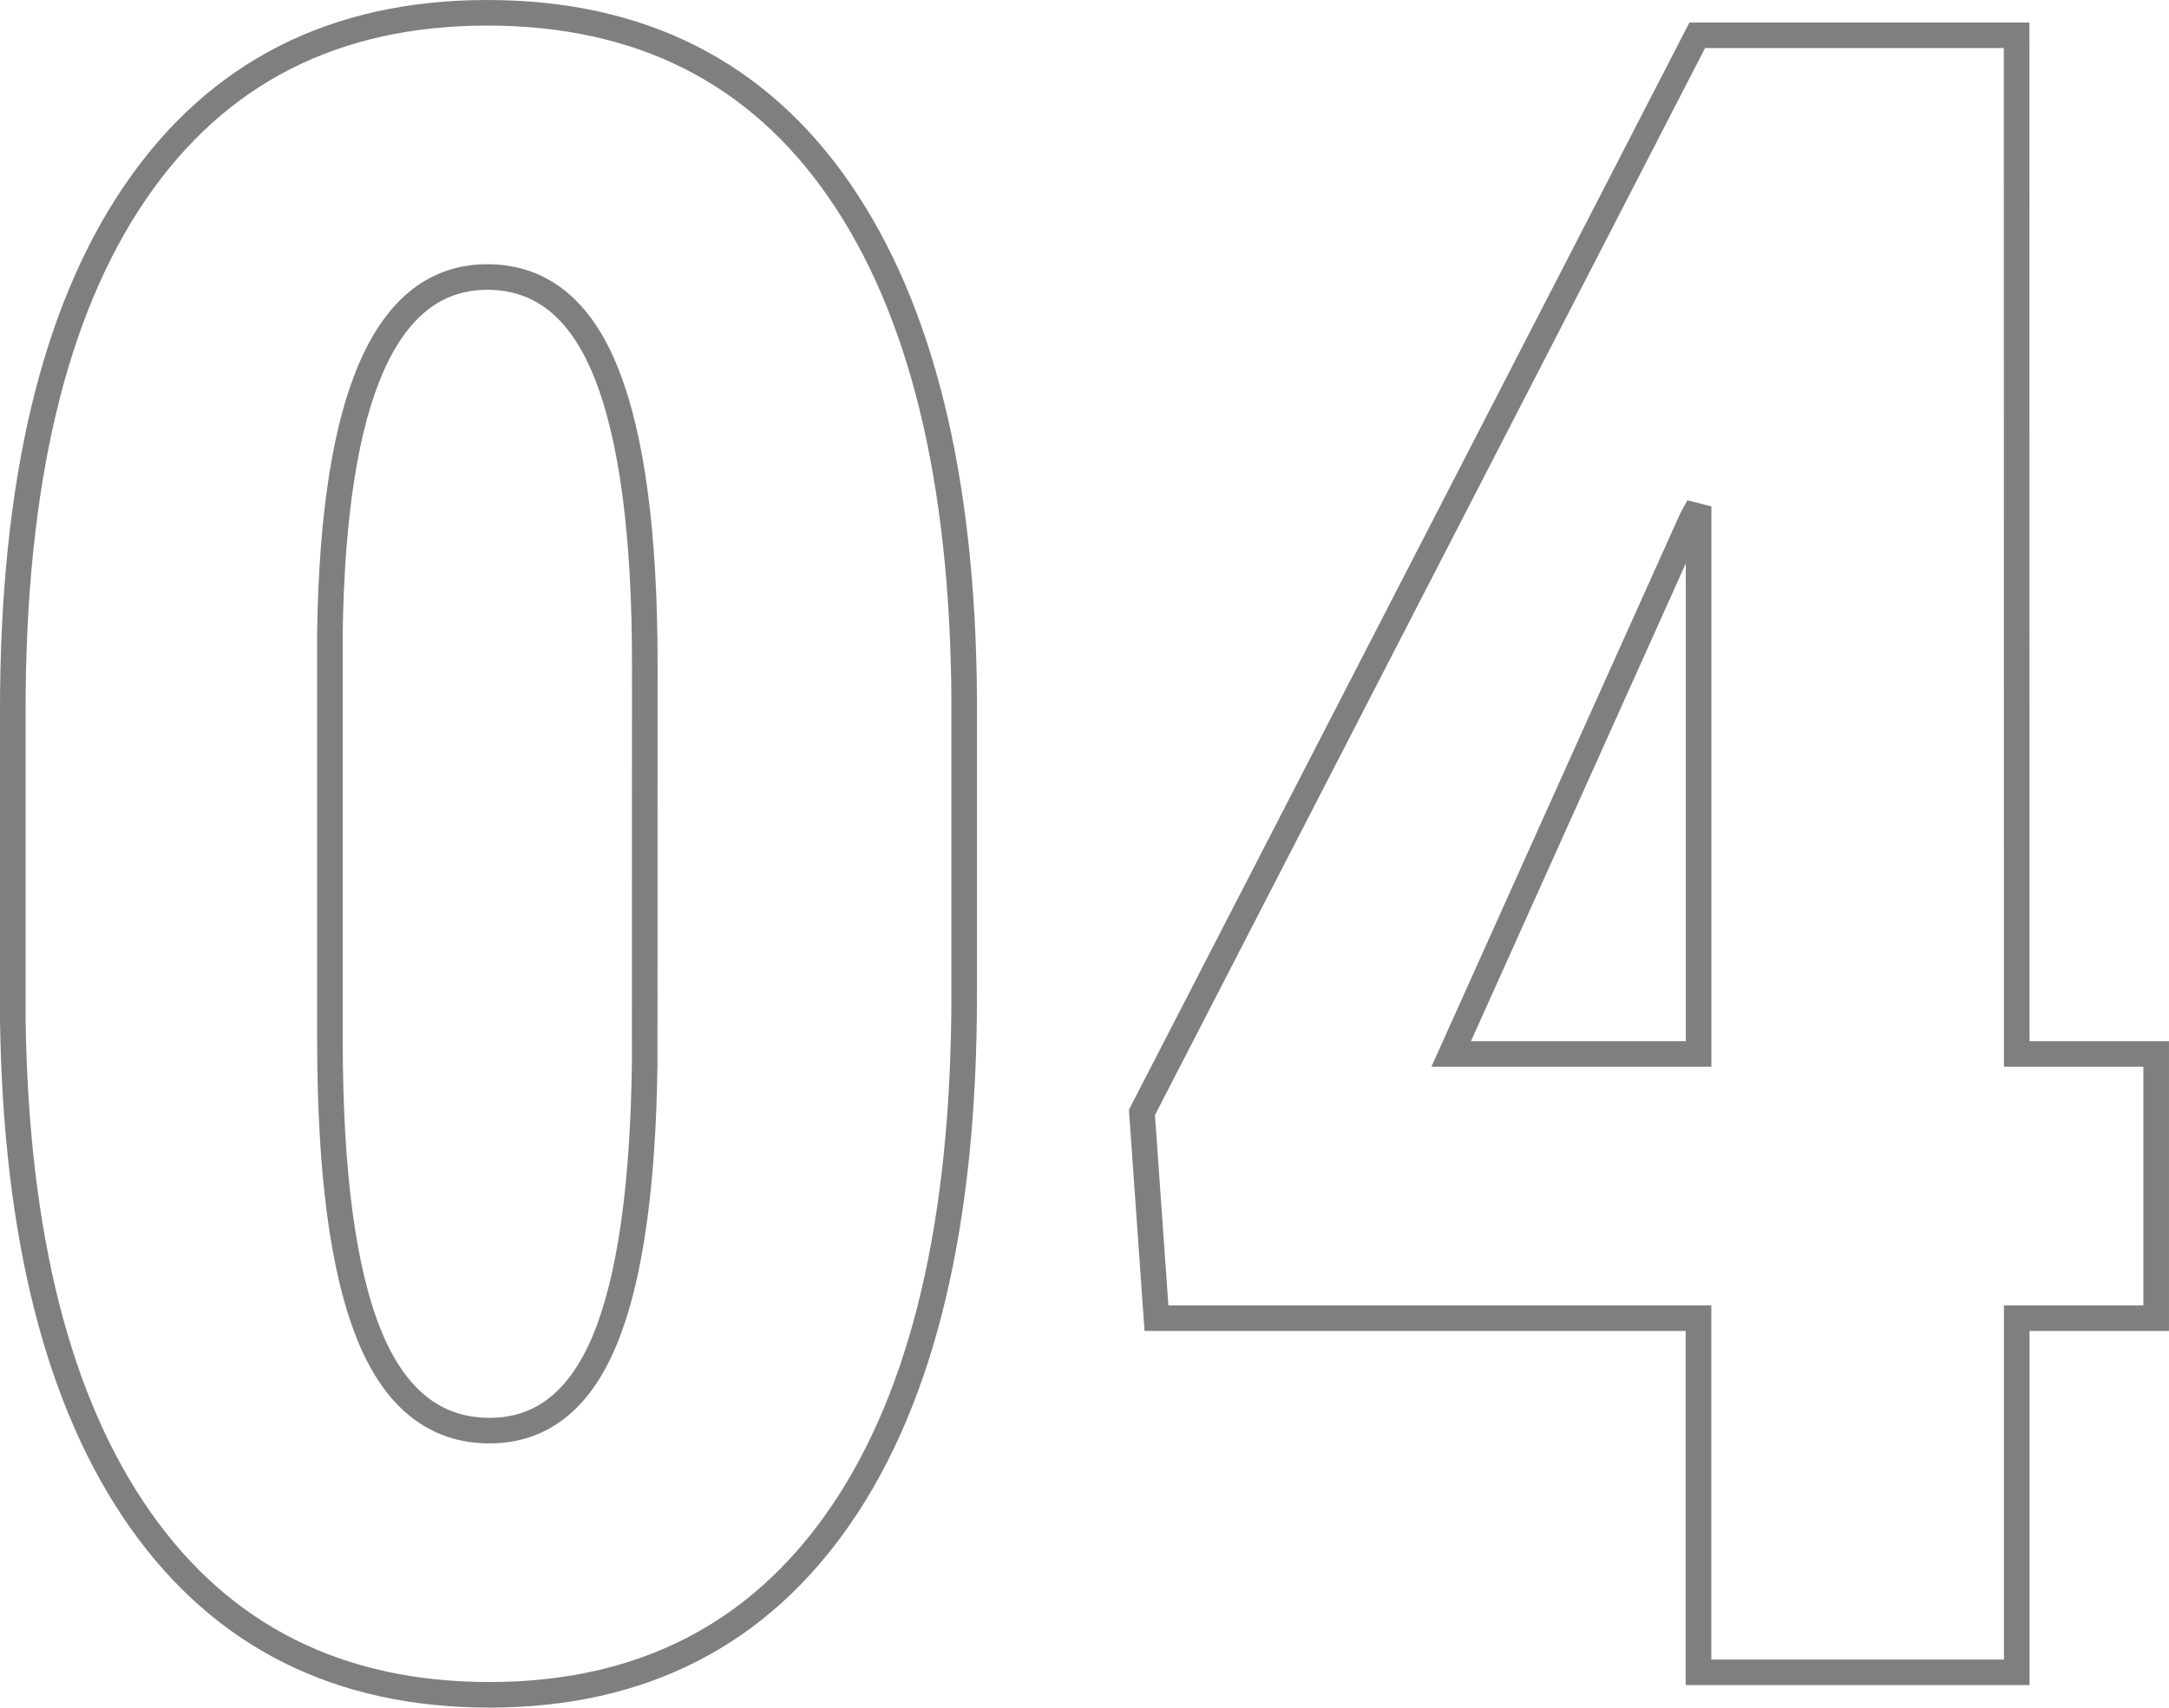 <svg xmlns="http://www.w3.org/2000/svg" width="84.76" height="66.742" viewBox="0 0 84.76 66.742">
  <path id="パス_154489" data-name="パス 154489" d="M41.353-26.455q0,13.271-4.812,20.3T22.808.879q-8.833,0-13.645-6.833T4.175-25.532V-37.617q0-13.228,4.79-20.237T22.72-64.863q8.965,0,13.755,6.943T41.353-38.1ZM28.872-39.419q0-7.559-1.494-11.338T22.72-54.536q-5.933,0-6.152,13.843v15.952q0,7.734,1.516,11.514t4.724,3.779q3.032,0,4.5-3.538t1.56-10.833ZM82.485-24.17h5.449v10.327H82.485V0H70.049V-13.843H48.867L48.3-21.885,70-63.984h12.48Zm-22.1,0h9.668v-21.4l-.264.483Z" transform="translate(-3.675 65.363)" fill="none" stroke="#000" stroke-width="1" opacity="0.5"/>
</svg>
